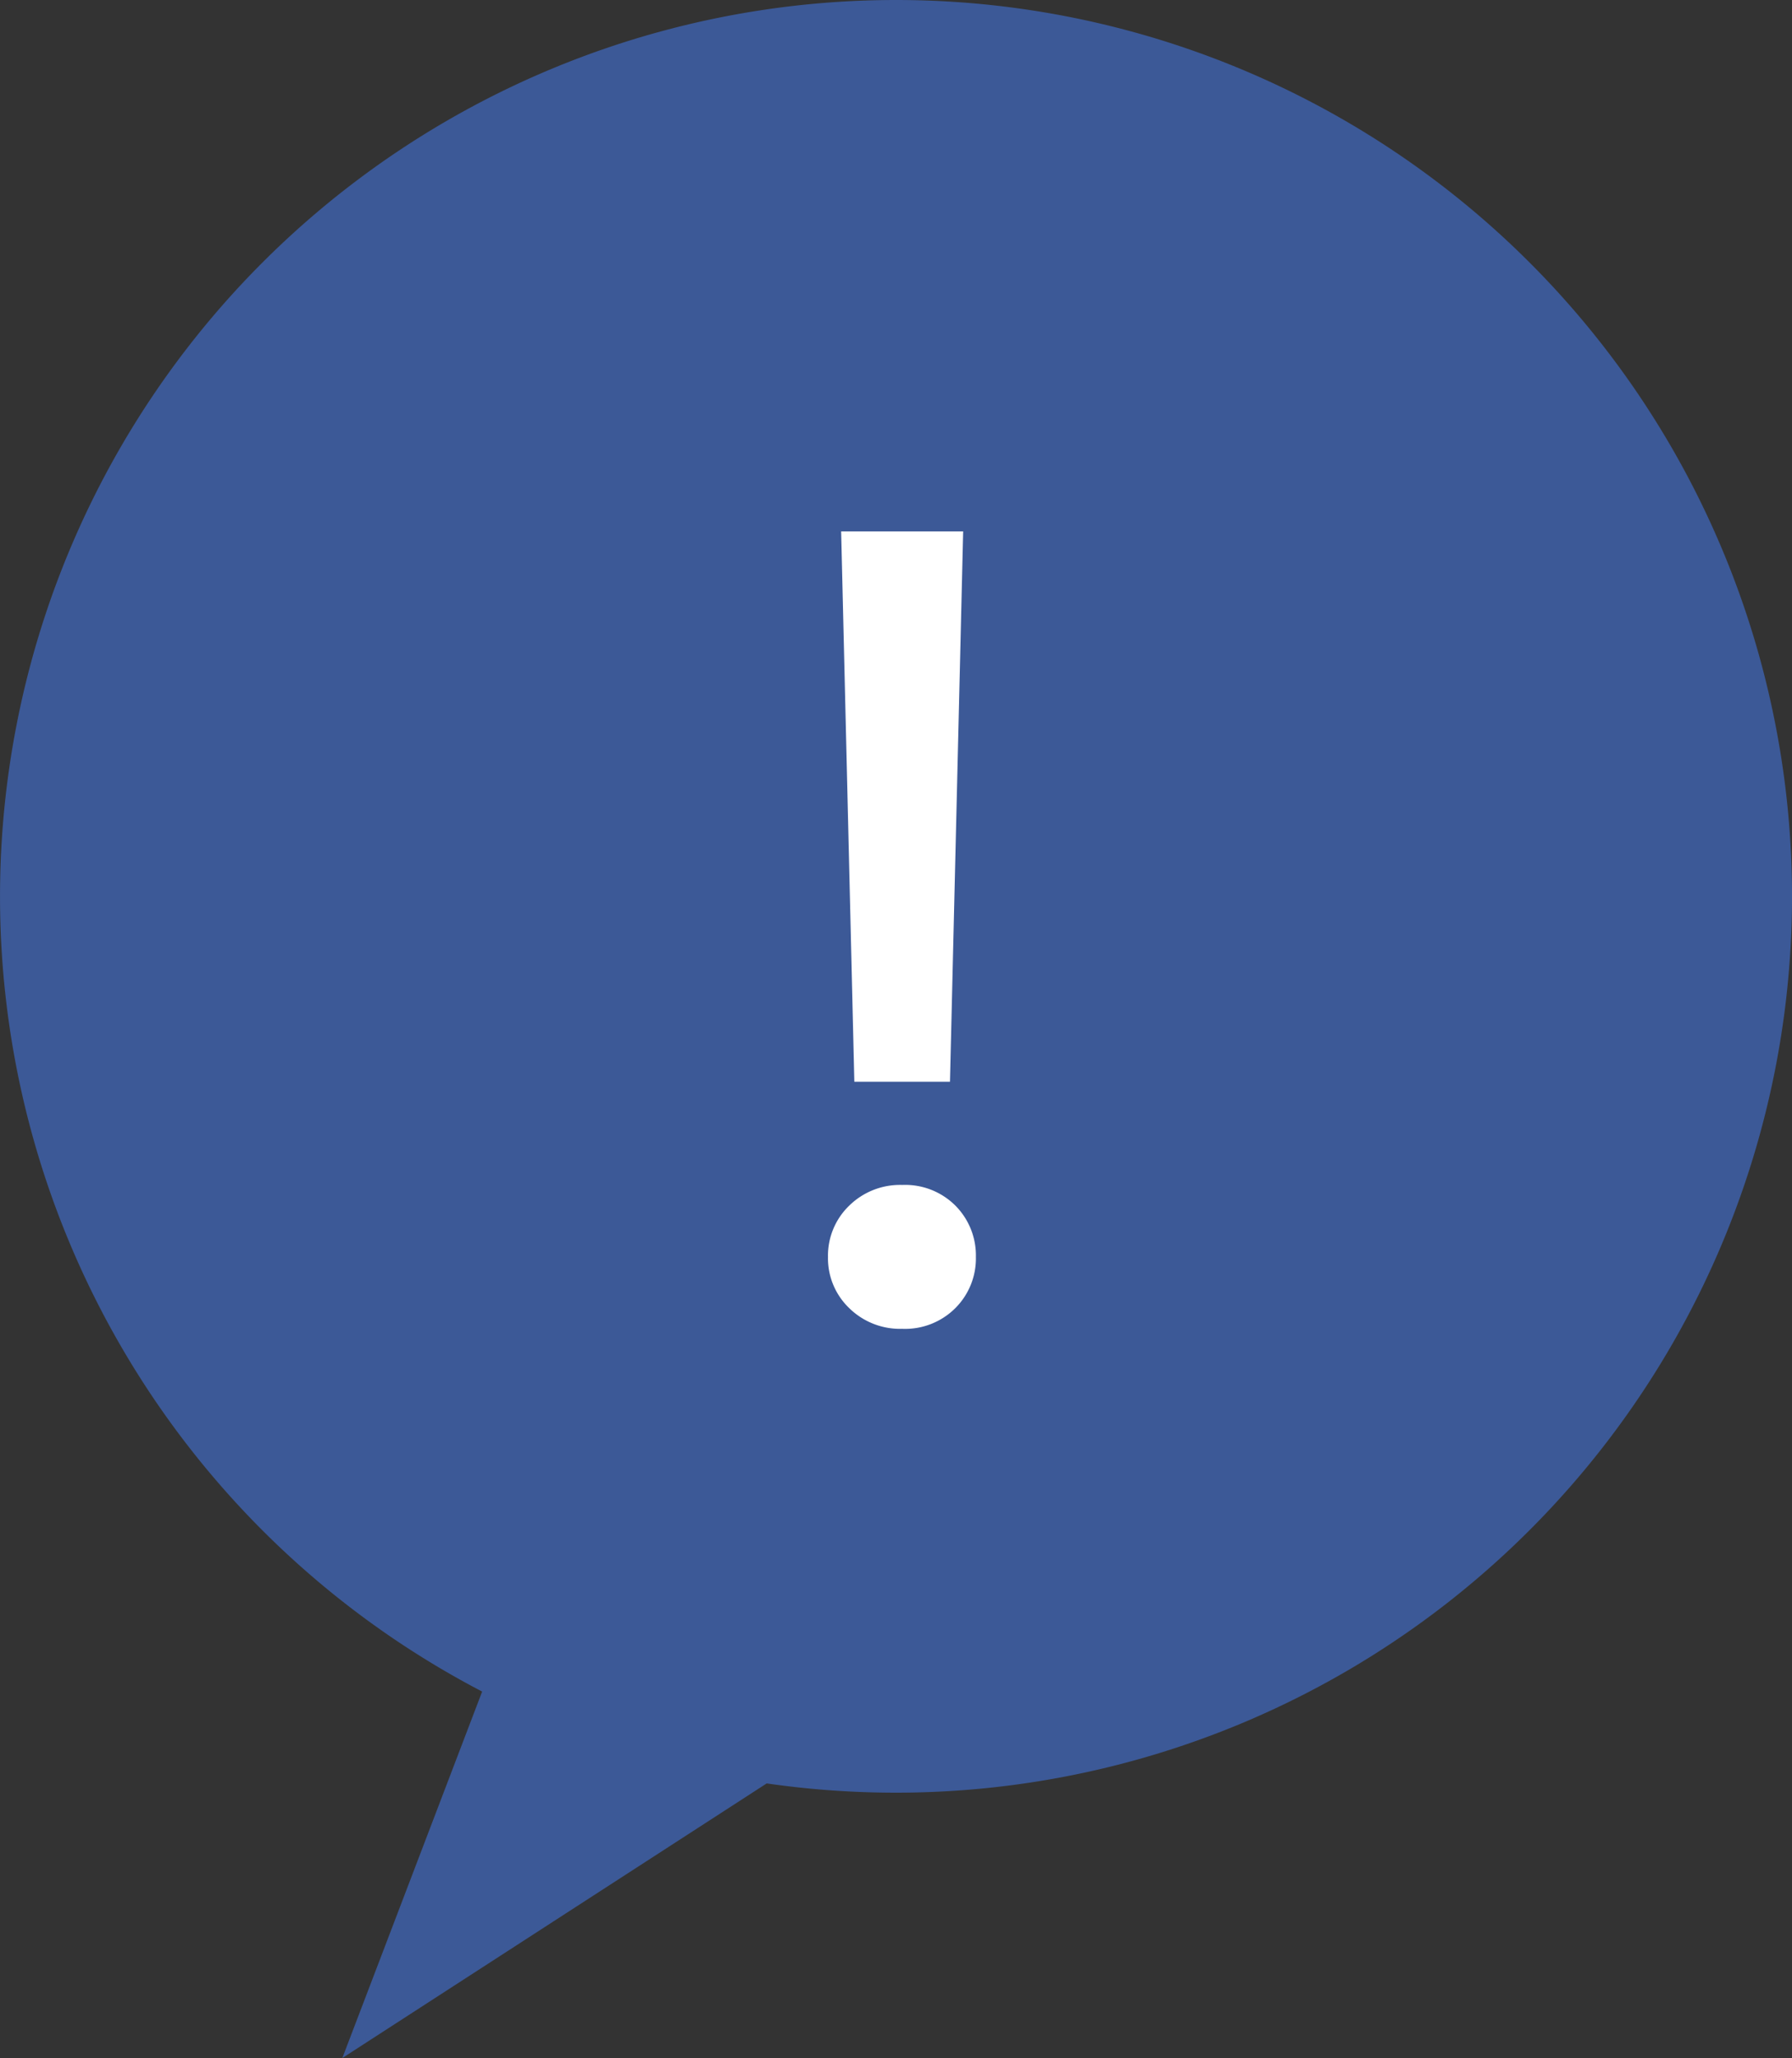 <svg xmlns="http://www.w3.org/2000/svg" width="84" height="96.435" viewBox="0 0 84 96.435">
  <rect x="0" y="0" width="84" height="96.435" fill="#333333" stroke="none"/>
  <g id="グループ_1208" data-name="グループ 1208" transform="translate(-866 -2578)">
    <path id="合体_4" data-name="合体 4" d="M-2021.575-5369.738a42,42,0,0,1-22.6-37.262,42,42,0,0,1,42-42,42,42,0,0,1,42,42,42,42,0,0,1-42,42,42.358,42.358,0,0,1-6.062-.434l-19.893,12.868Z" transform="translate(2910.176 8027)" fill="#3c5997"/>
    <path id="パス_8432" data-name="パス 8432" d="M5.047-11.313,4.429-37.1h5.719L9.53-11.313ZM7.291.265A3.4,3.4,0,0,1,4.8-.712,3.229,3.229,0,0,1,3.812-3.1,3.251,3.251,0,0,1,4.8-5.5a3.4,3.4,0,0,1,2.492-.977,3.332,3.332,0,0,1,2.5.977,3.31,3.31,0,0,1,.953,2.4A3.287,3.287,0,0,1,9.788-.712,3.332,3.332,0,0,1,7.291.265Z" transform="translate(901 2640)" fill="#fff"/>
  </g>
</svg>
